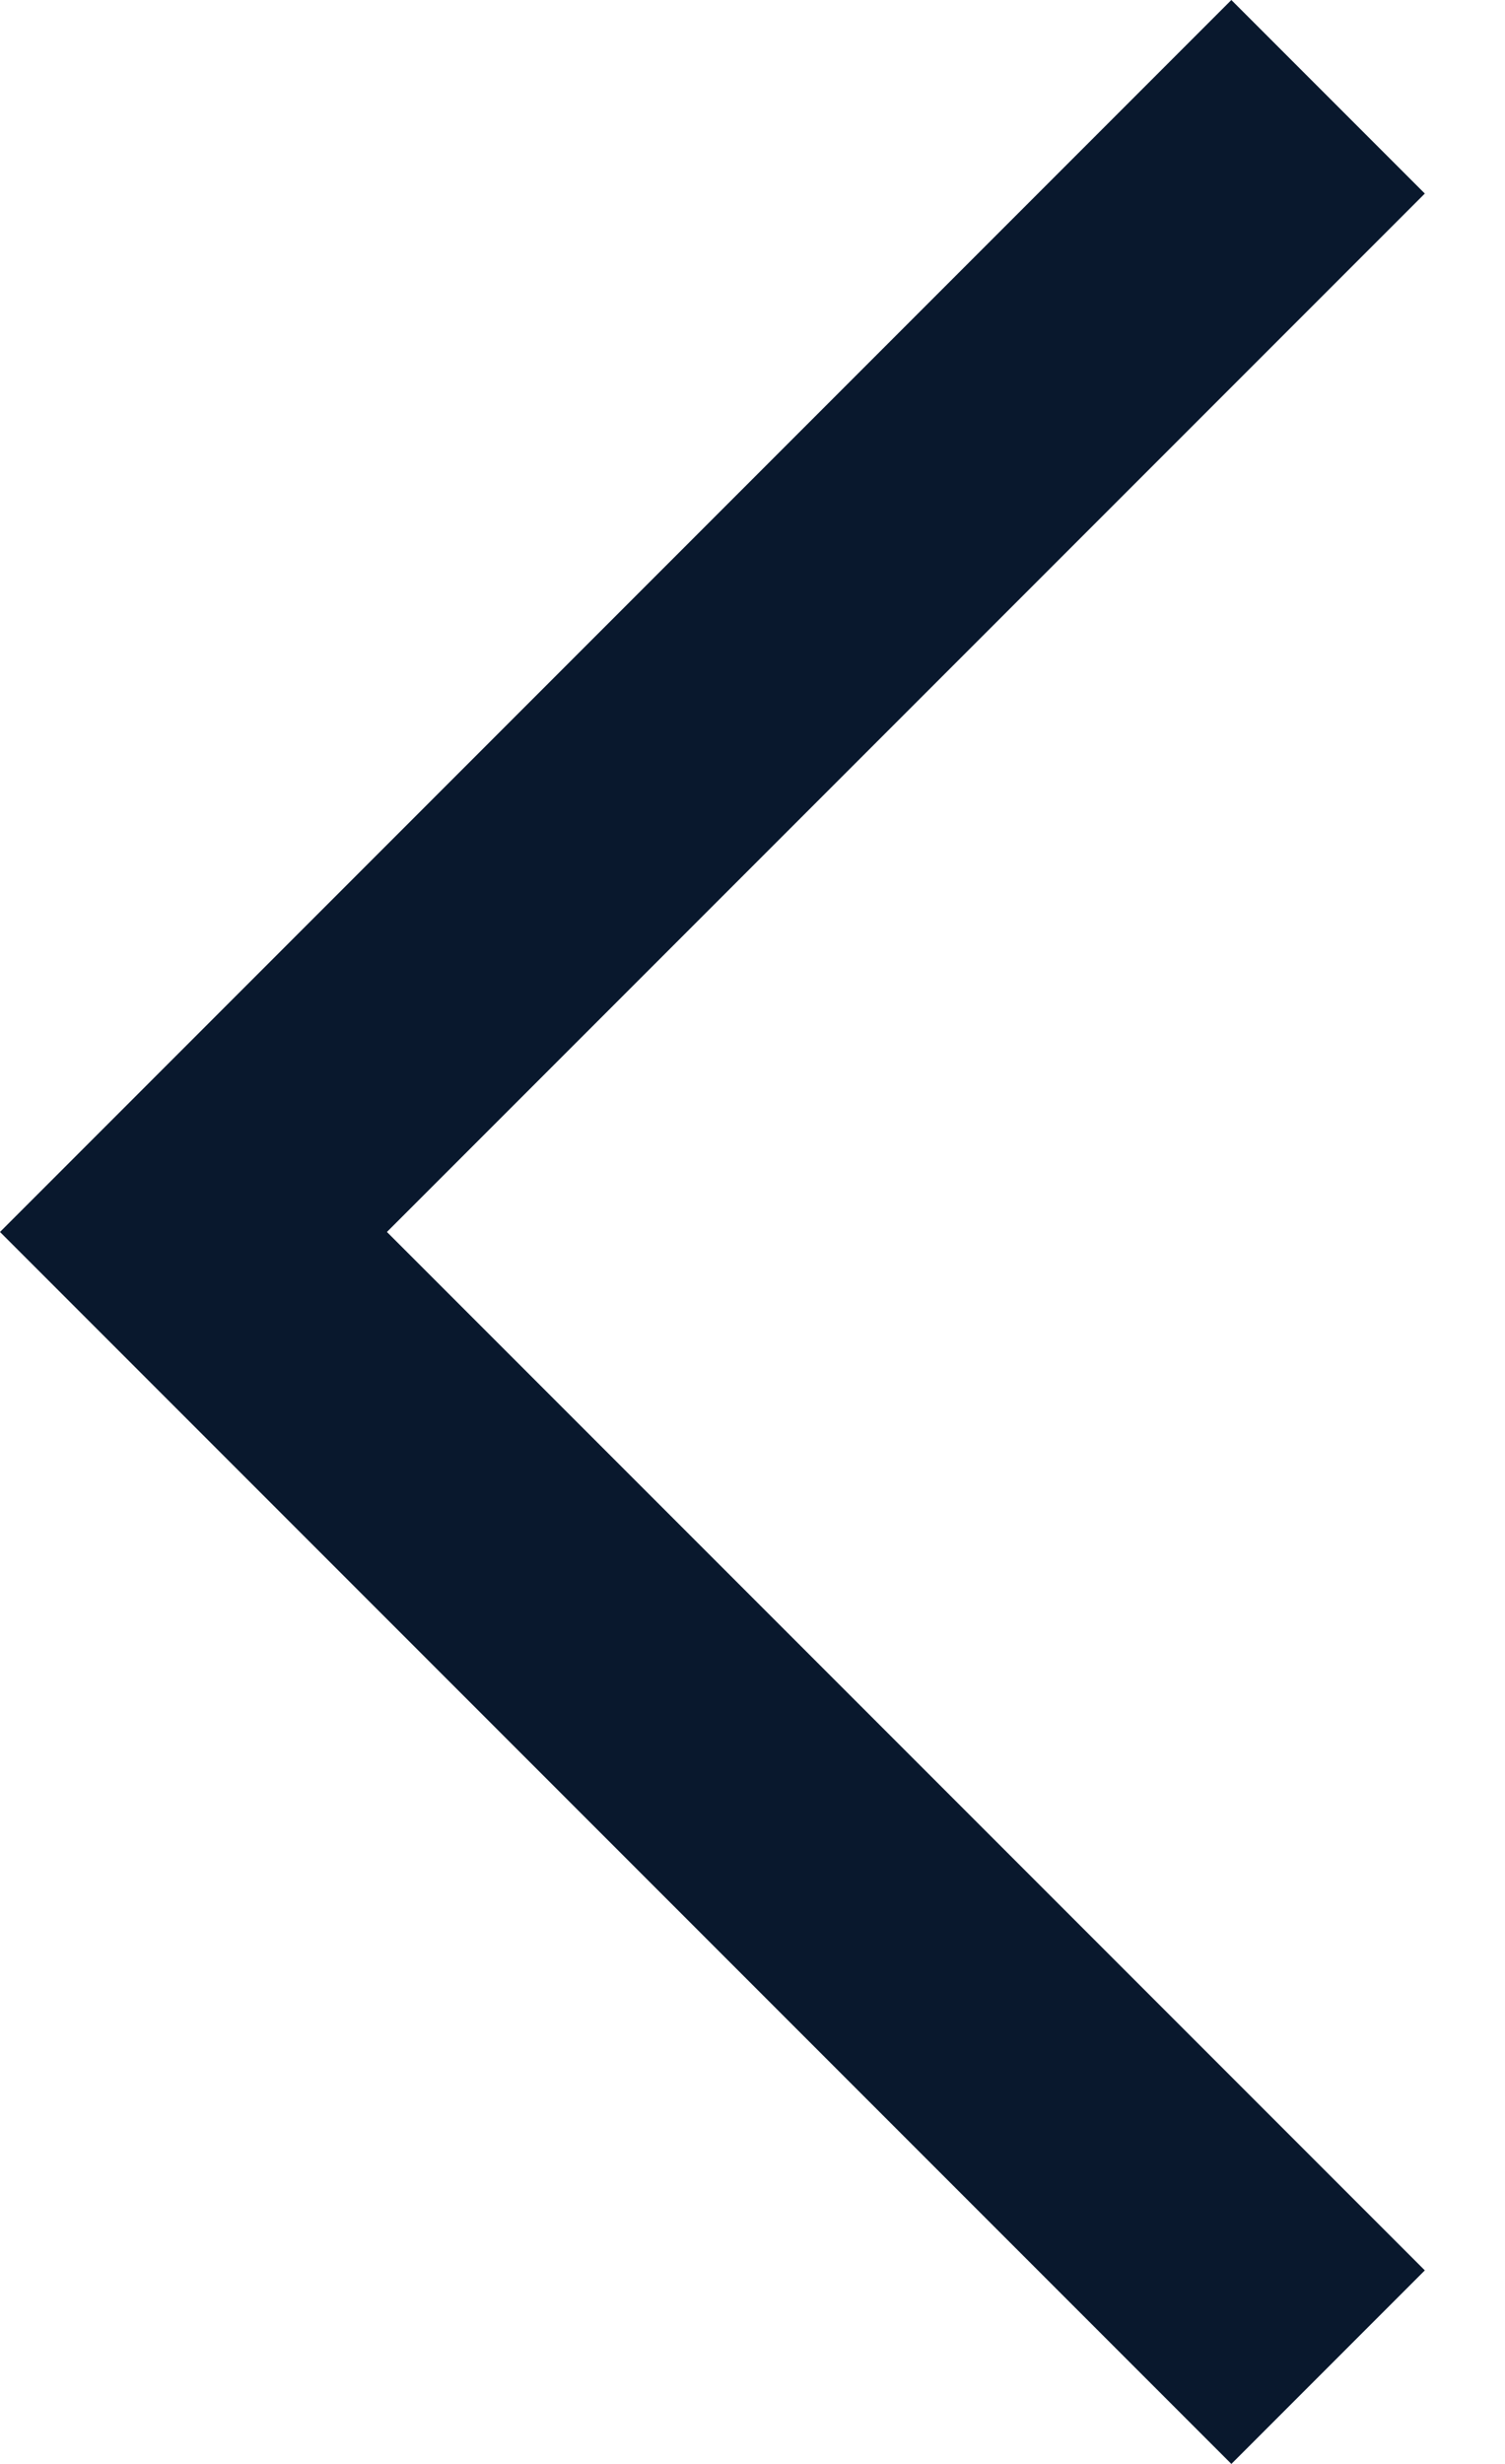 <svg width="11" height="18" viewBox="0 0 11 18" fill="none" xmlns="http://www.w3.org/2000/svg">
<path fill-rule="evenodd" clip-rule="evenodd" d="M1.414 7.586L0 9L1.414 10.414L9 18L10.414 16.586L2.828 9L10.414 1.414L9 0L1.414 7.586Z" fill="#09182D"/>
</svg>
